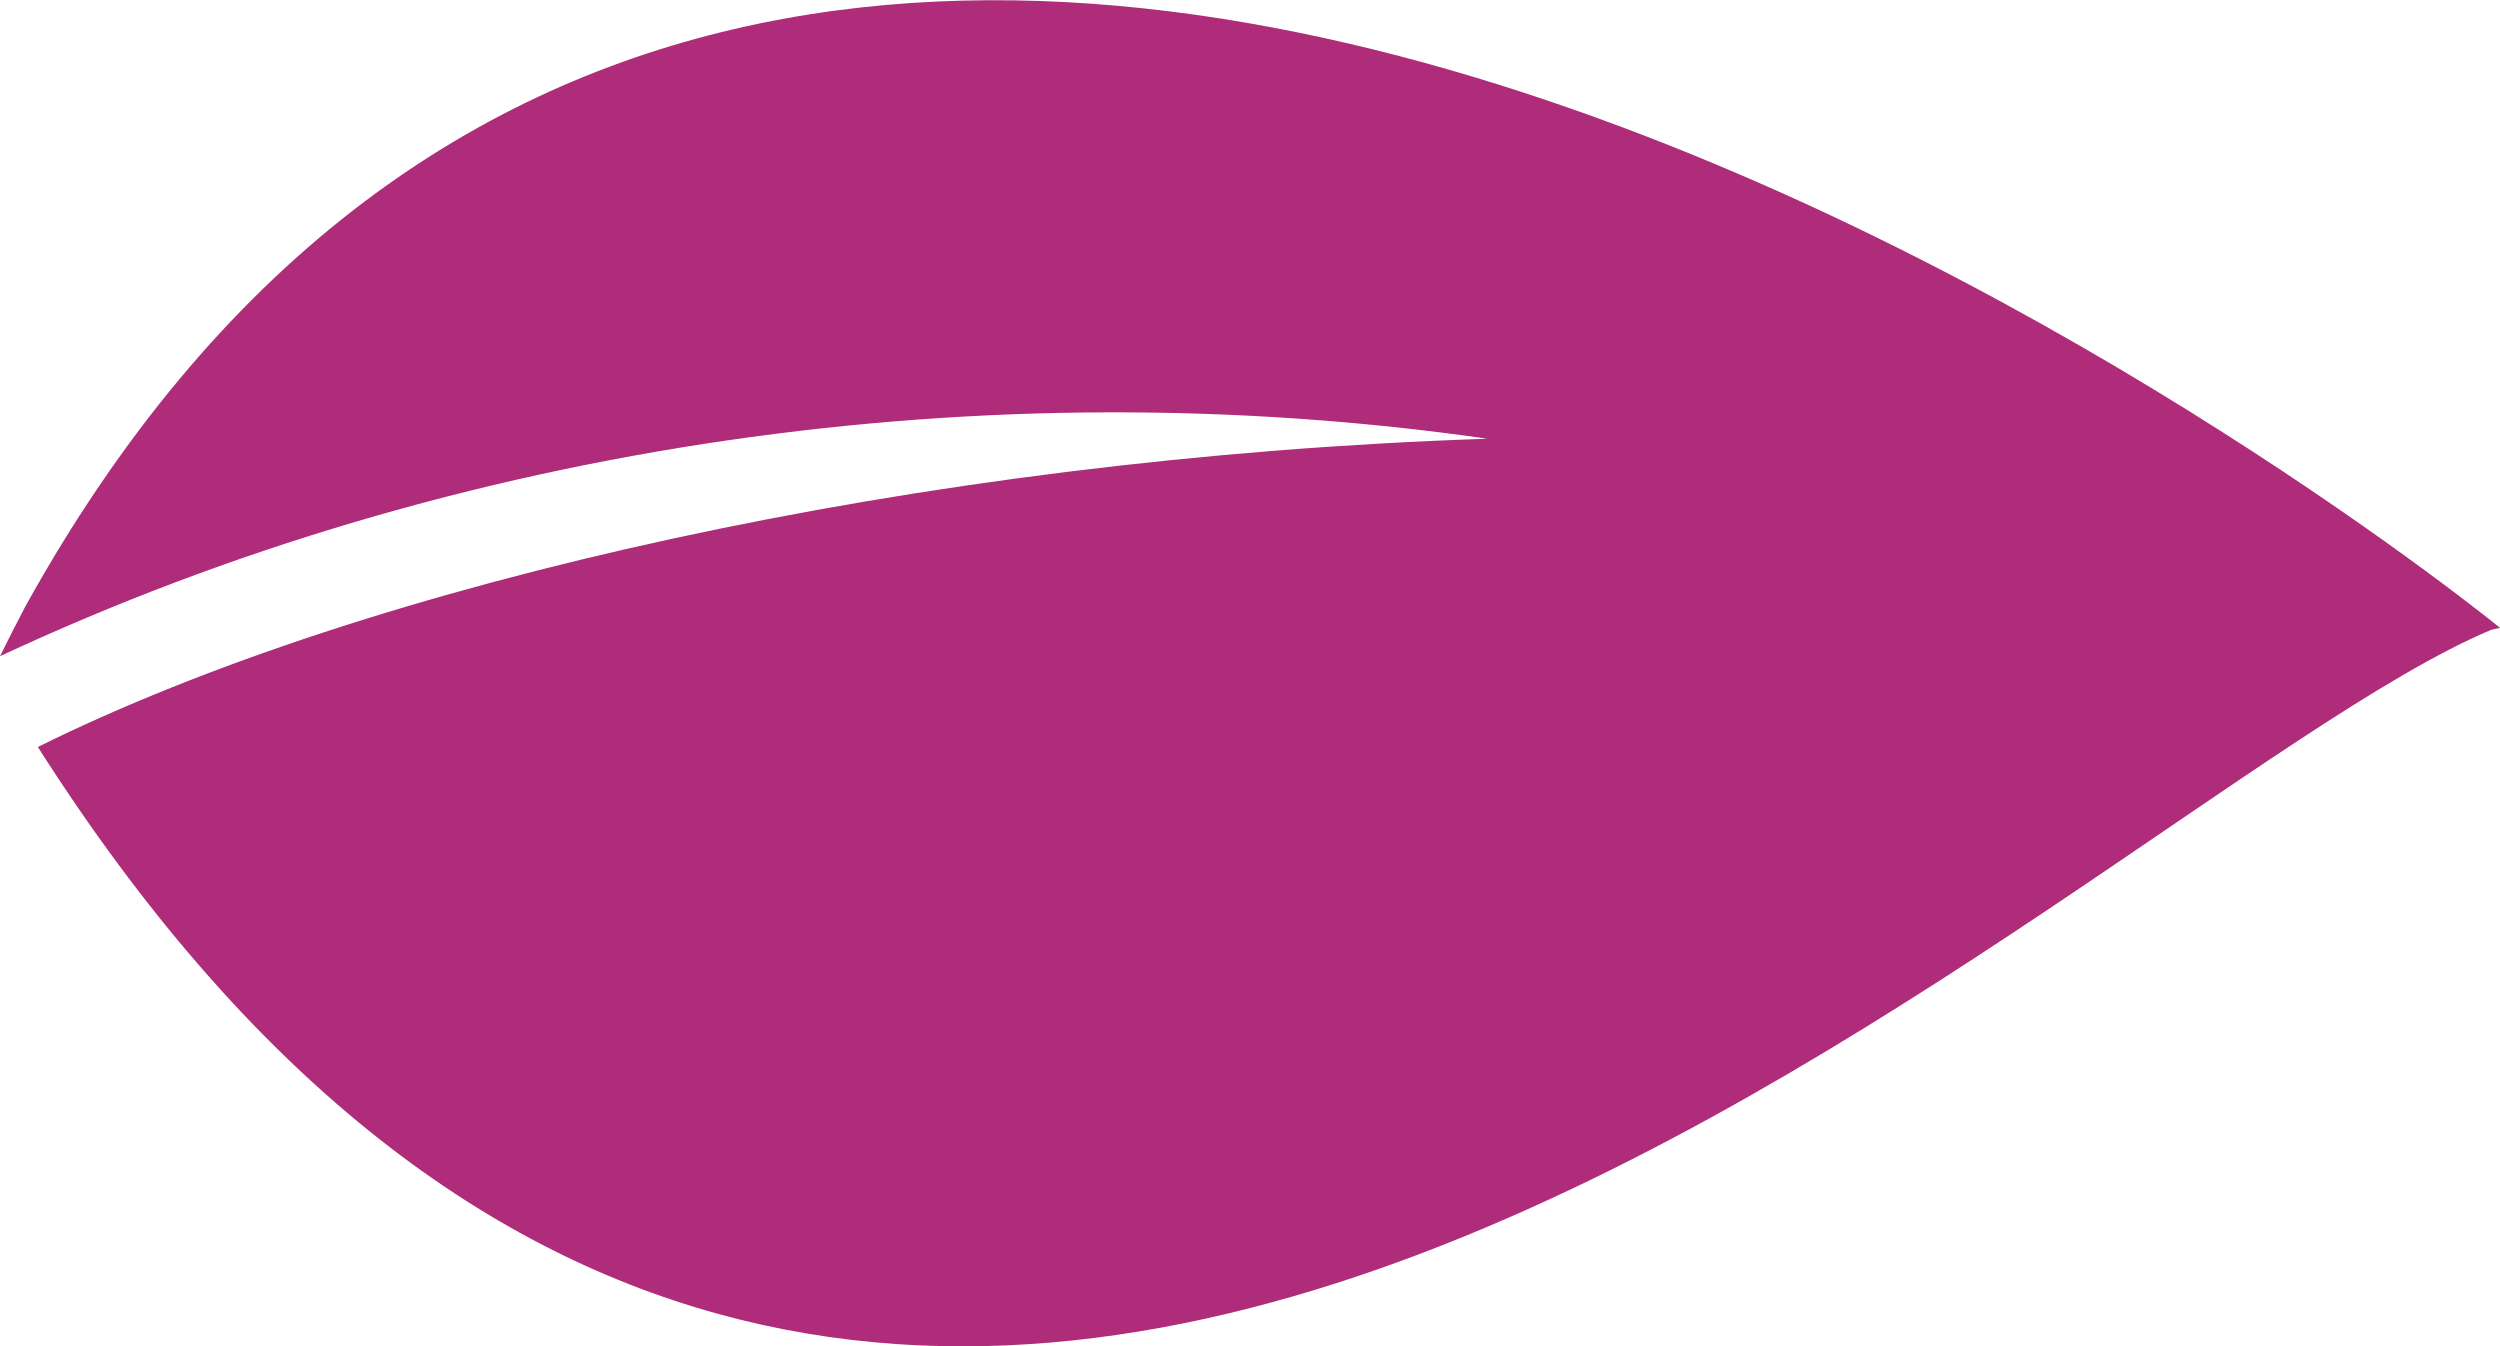 <?xml version="1.0" encoding="utf-8"?>
<!-- Generator: Adobe Illustrator 22.1.0, SVG Export Plug-In . SVG Version: 6.00 Build 0)  -->
<svg version="1.1" id="Layer_1" xmlns="http://www.w3.org/2000/svg" xmlns:xlink="http://www.w3.org/1999/xlink" x="0px" y="0px"
	 viewBox="0 0 264.4 142.4" style="enable-background:new 0 0 264.4 142.4;" xml:space="preserve">
<style type="text/css">
	.st0{fill:#AE2C79;}
</style>
<path class="st0" d="M4,79c34.9-17.3,93.1-30.6,153.3-32.6c-53-7.6-108.9,0.4-157.3,23c0.9-1.8,1.8-3.6,2.7-5.3
	c80.7-145.5,261.7,2.3,261.7,2.3l-0.9,0.2C218.4,85.5,93.4,219.4,4,79"/>
</svg>

